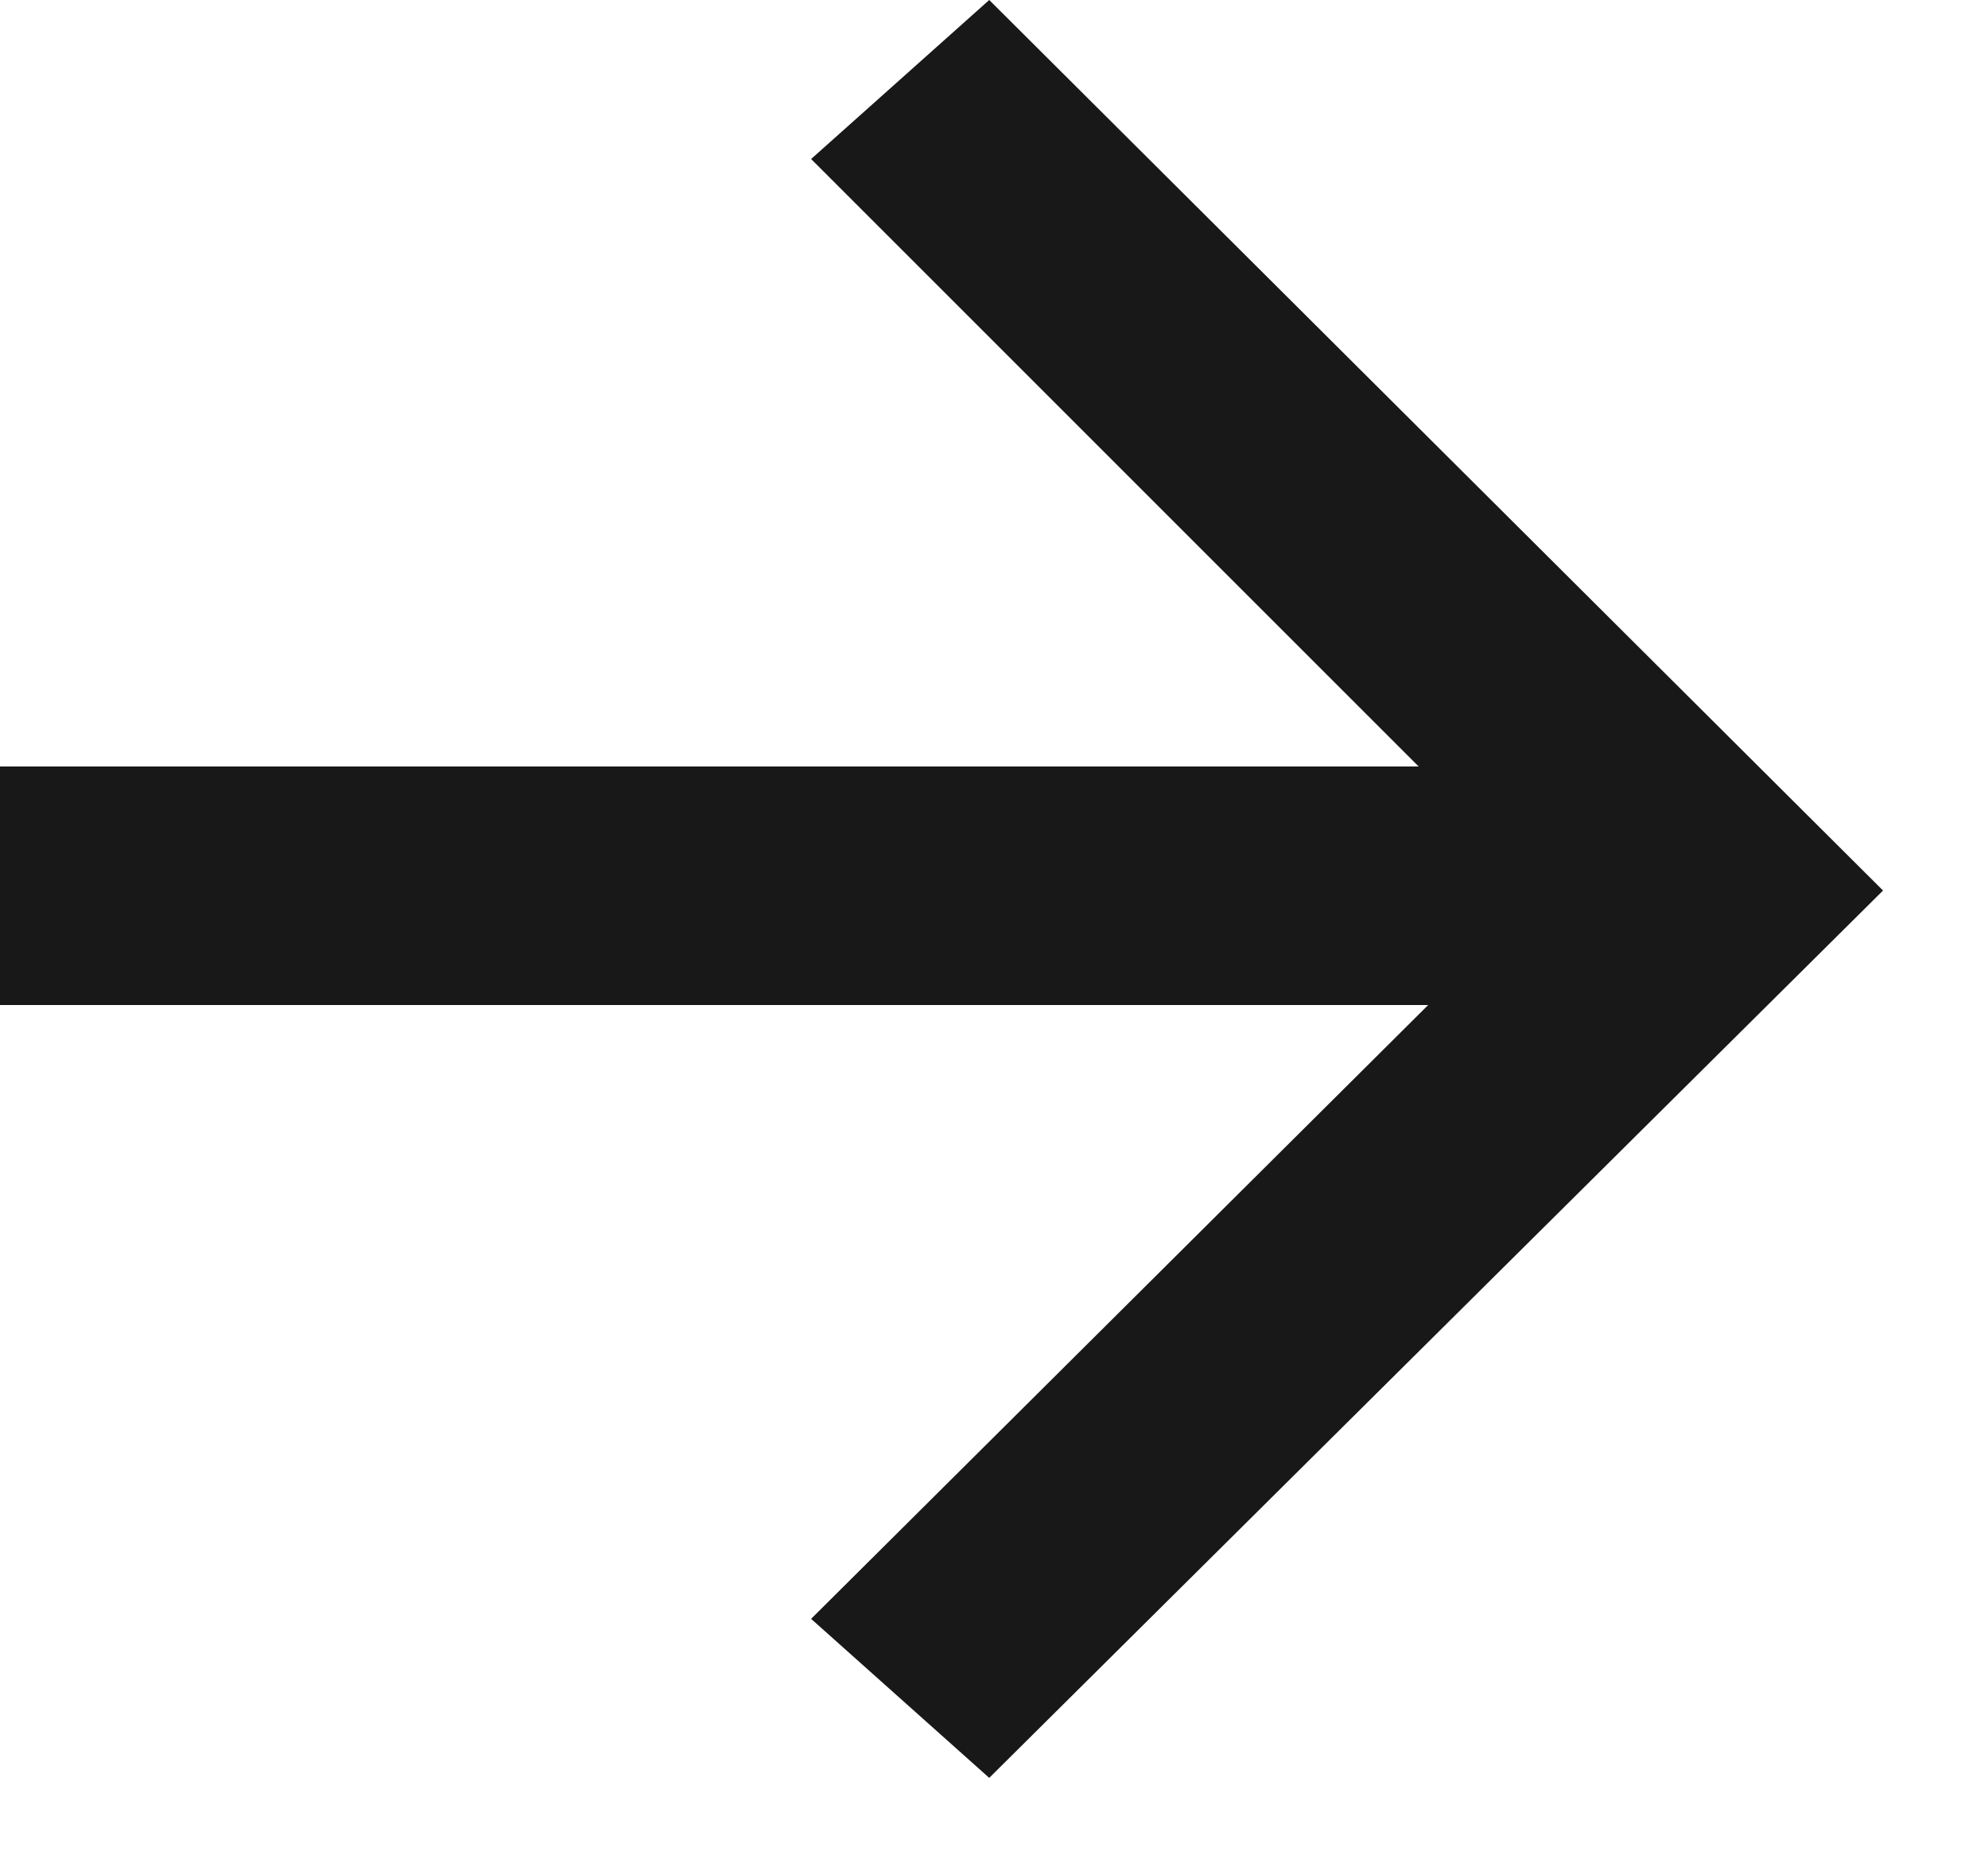 <?xml version="1.0" encoding="UTF-8"?> <svg xmlns="http://www.w3.org/2000/svg" width="15" height="14" viewBox="0 0 15 14" fill="none"><path id="â" d="M0 5.784H10.704L6.12 1.2L7.464 0L14.208 6.72L7.464 13.416L6.12 12.216L10.776 7.584H0V5.784Z" fill="#181818"></path></svg> 
